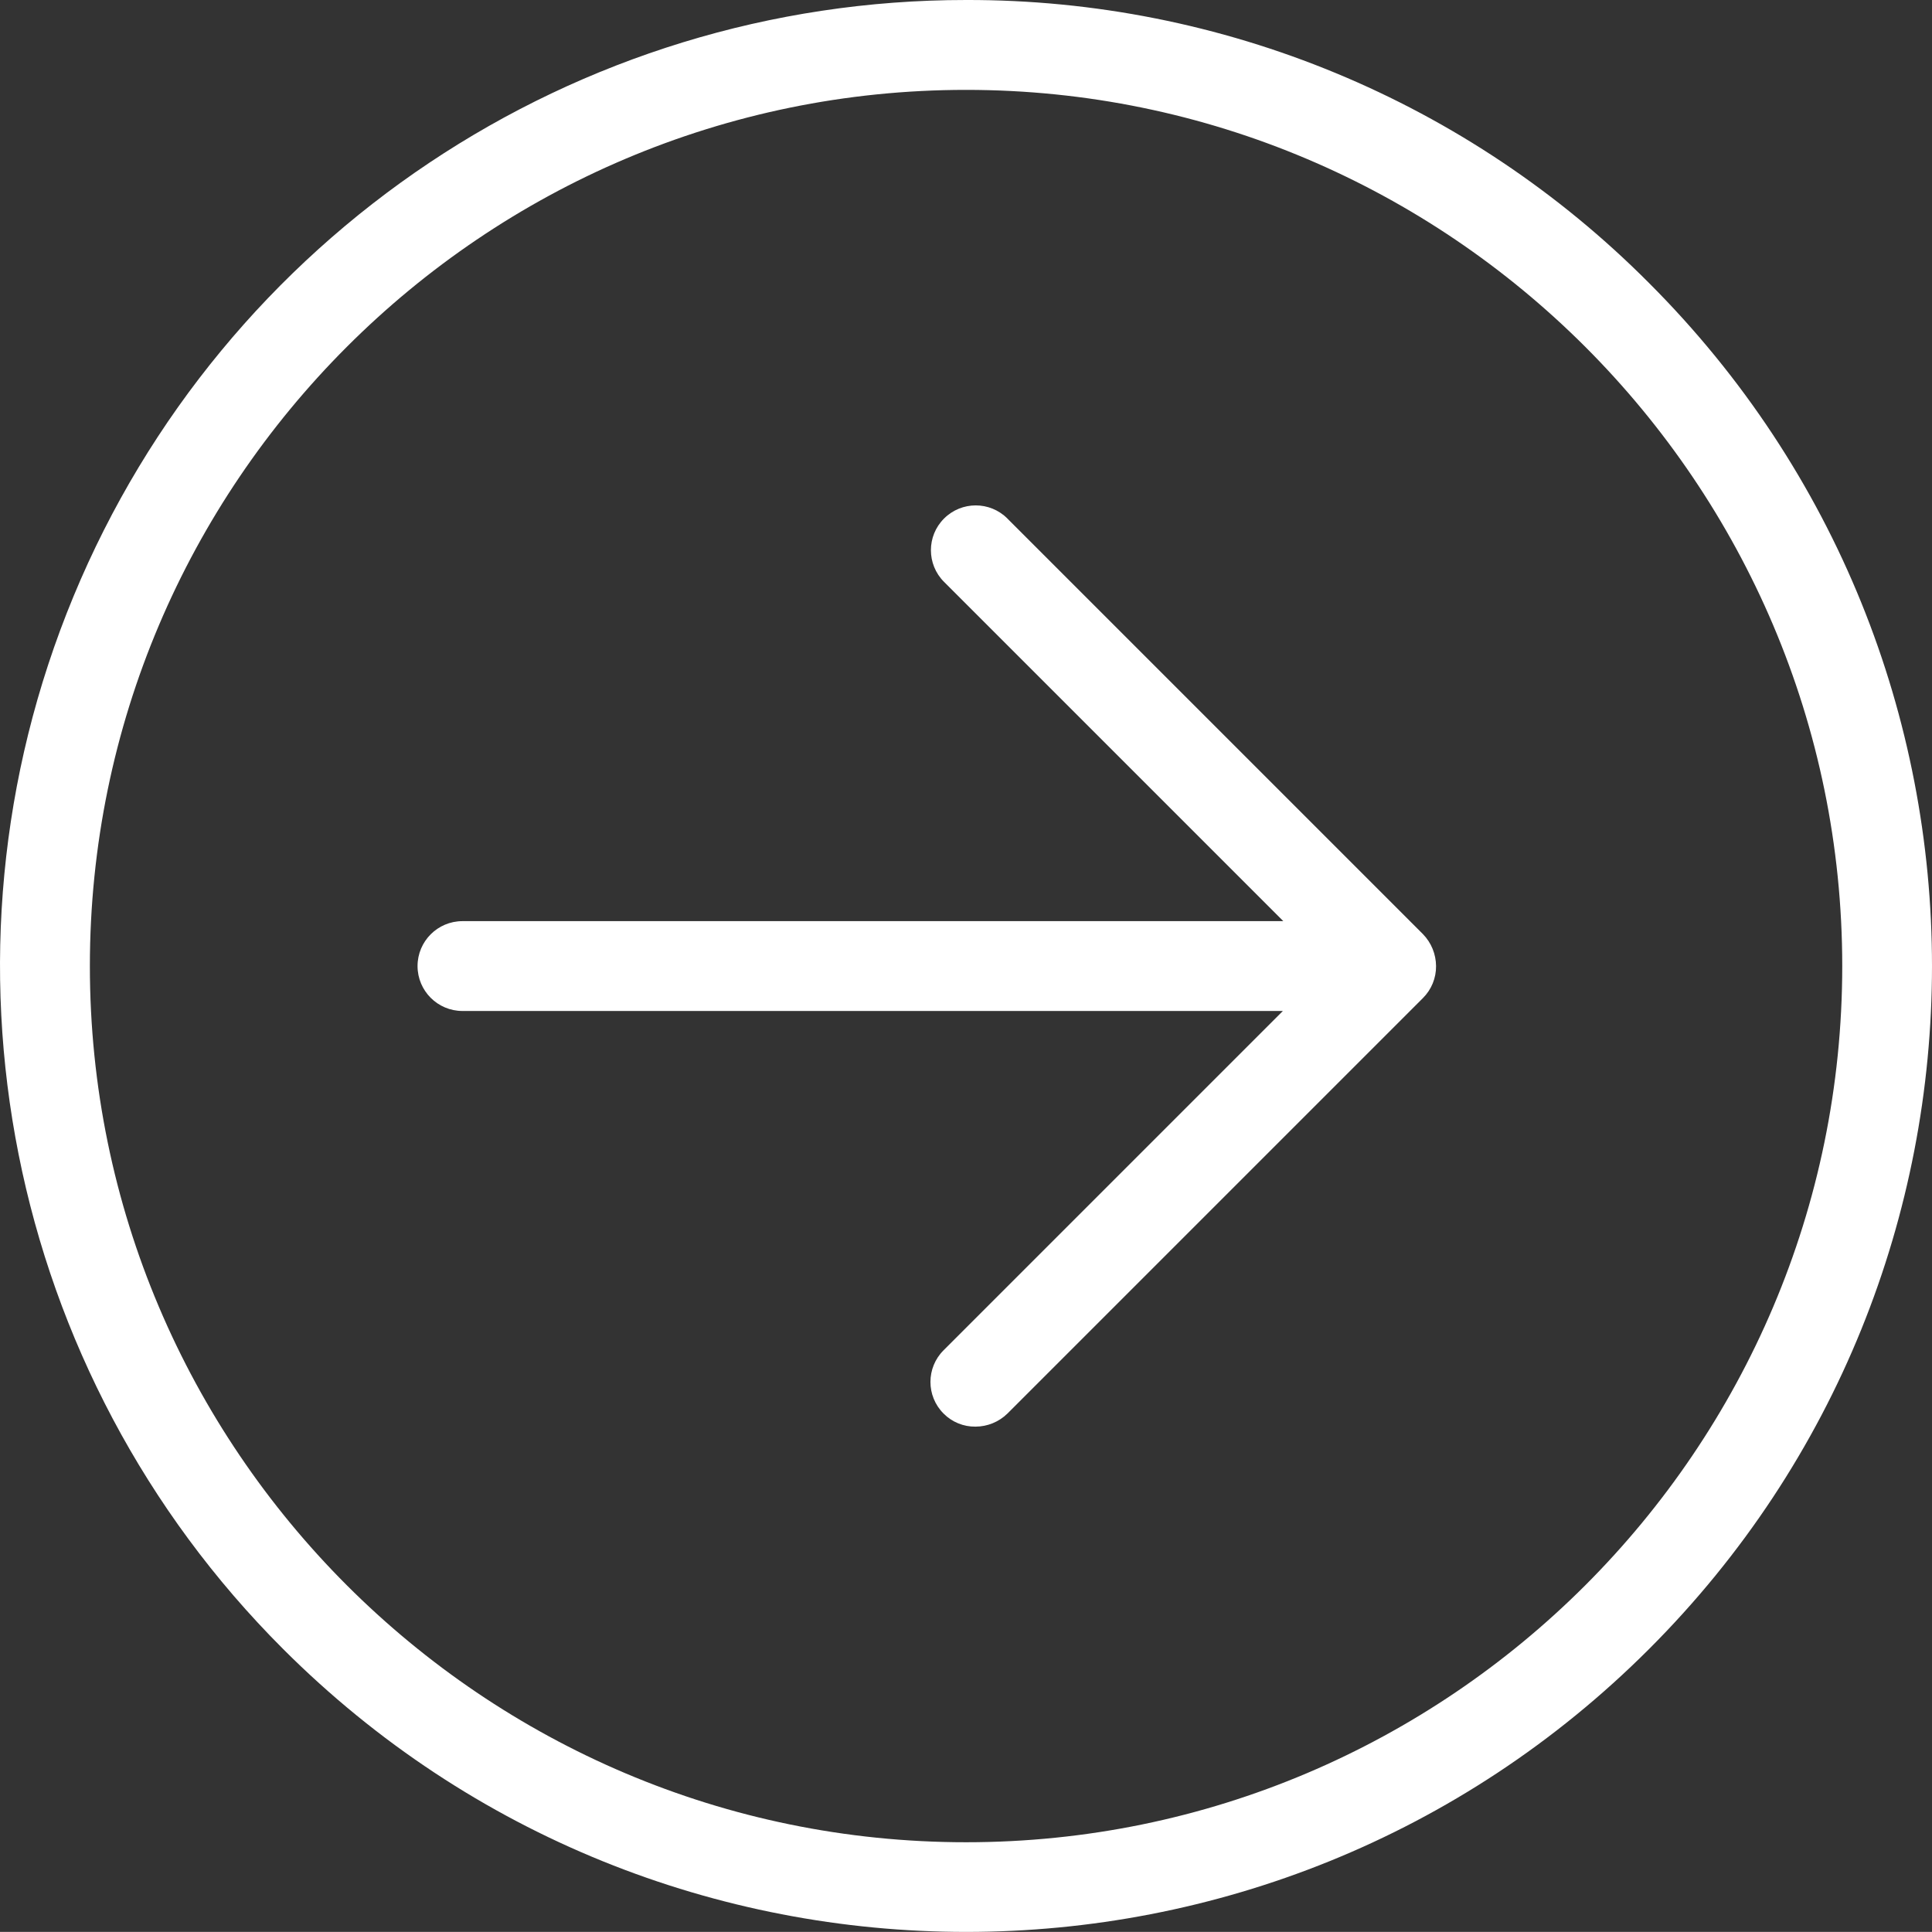 <?xml version="1.0" encoding="UTF-8"?> <svg xmlns="http://www.w3.org/2000/svg" id="a" viewBox="0 0 480.01 479.99"><rect x="0" y="0" width="480.01" height="479.99" fill="#333333" stroke="none"/> <defs> <style>.b{fill:#fff;}</style> </defs> <path class="b" d="m250.29,128.83c-4.34-4.35-11.39-4.35-15.74,0-4.35,4.34-4.35,11.39,0,15.74l84.29,84.29H114.9c-6.16,0-11.16,5-11.16,11.16s5,11.16,11.16,11.16h203.83l-84.29,84.29c-4.35,4.34-4.36,11.38-.02,15.72,0,0,0,.01.02.02,2.09,2.11,4.95,3.28,7.93,3.24,2.96-.01,5.8-1.17,7.92-3.24l103.26-103.26c2.1-2.1,3.27-4.96,3.24-7.93-.02-2.96-1.18-5.8-3.24-7.92l-103.26-103.26h0Z"></path> <path class="b" d="m240.02,0C142.95-.02,55.42,58.46,18.27,148.15-18.87,237.84,1.67,341.08,70.34,409.7c93.72,93.72,245.66,93.72,339.38,0,93.72-93.71,93.72-245.65,0-339.37C364.81,25.17,303.71-.15,240.02,0Zm0,457.71c-120.01,0-217.69-97.68-217.69-217.69S120.02,22.33,240.02,22.33s217.69,97.68,217.69,217.69-97.68,217.69-217.69,217.69h0Z"></path> </svg> 